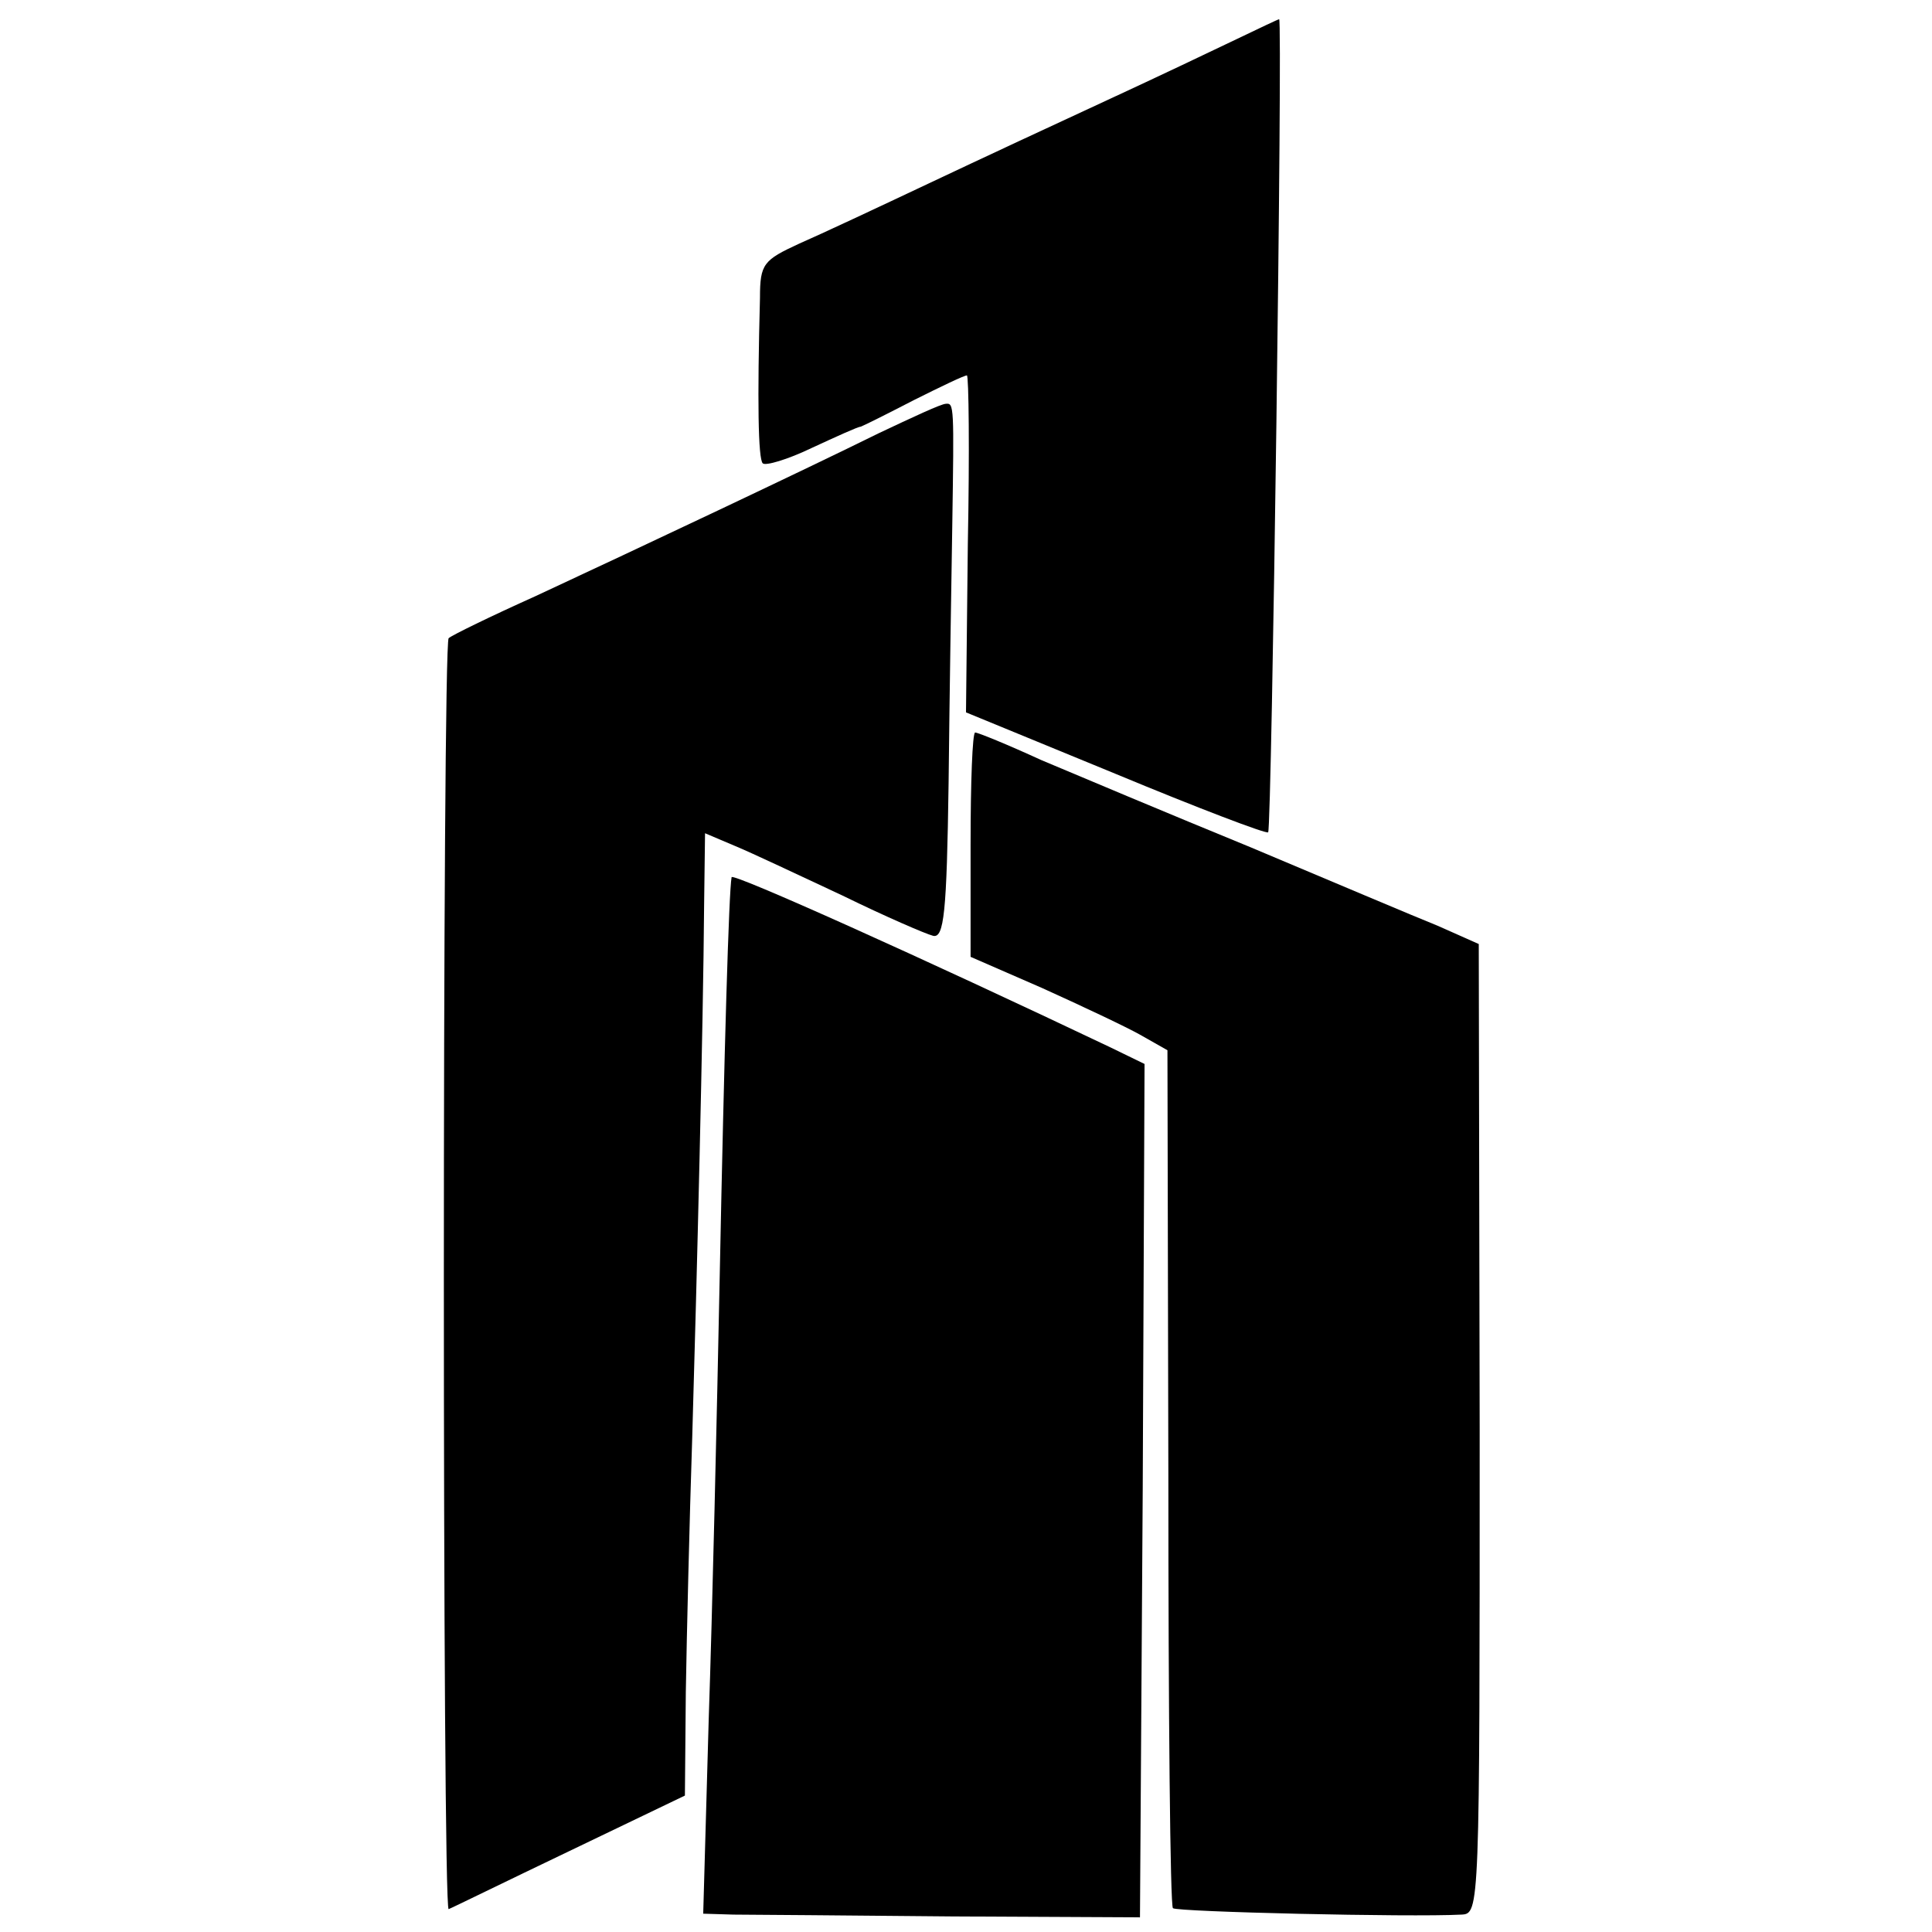 <?xml version="1.0" standalone="no"?>
<!DOCTYPE svg PUBLIC "-//W3C//DTD SVG 20010904//EN"
 "http://www.w3.org/TR/2001/REC-SVG-20010904/DTD/svg10.dtd">
<svg version="1.0" xmlns="http://www.w3.org/2000/svg"
 width="211pt" height="211pt" viewBox="0 0 211 211"
 preserveAspectRatio="xMidYMid meet">
<g transform="translate(0,211) scale(0.1,-0.1)"
fill="#000000" stroke="none">
<path d="M1350 2067 c-25 -12 -88 -42 -140 -66 -52 -24 -140 -65 -195 -91 -55
-26 -119 -56 -142 -66 -39 -18 -43 -22 -43 -59 -3 -113 -2 -176 3 -181 3 -3
27 4 54 17 26 12 50 23 53 23 3 1 29 14 58 29 30 15 55 27 58 27 2 0 3 -83 1
-184 l-2 -184 163 -67 c89 -37 165 -66 167 -64 4 5 16 889 12 888 -1 0 -22
-10 -47 -22z"/>
<path d="M960 1637 c-83 -41 -259 -124 -375 -178 -49 -22 -92 -43 -95 -46 -7
-6 -7 -1392 0 -1388 3 1 62 30 131 63 l127 61 1 113 c1 62 4 187 7 278 5 171
12 448 13 583 l1 77 33 -14 c17 -7 70 -32 117 -54 47 -23 91 -42 99 -44 12 -3
15 25 17 167 1 94 3 220 4 280 2 132 2 135 -7 134 -5 0 -37 -15 -73 -32z"/>
<path d="M1060 1188 l0 -123 78 -34 c42 -19 91 -42 107 -51 l30 -17 1 -466 c0
-257 2 -469 5 -471 4 -4 258 -10 315 -7 20 1 20 3 20 530 l-1 530 -45 20 c-25
10 -117 49 -205 86 -88 36 -190 79 -228 95 -37 17 -69 30 -72 30 -3 0 -5 -55
-5 -122z"/>
<path d="M799 1152 c-3 -16 -8 -187 -13 -437 -3 -148 -8 -366 -12 -483 l-6
-212 33 -1 c19 0 126 -1 239 -2 l205 -1 3 466 2 466 -37 18 c-206 98 -413 191
-414 186z"/>
</g>
</svg>
